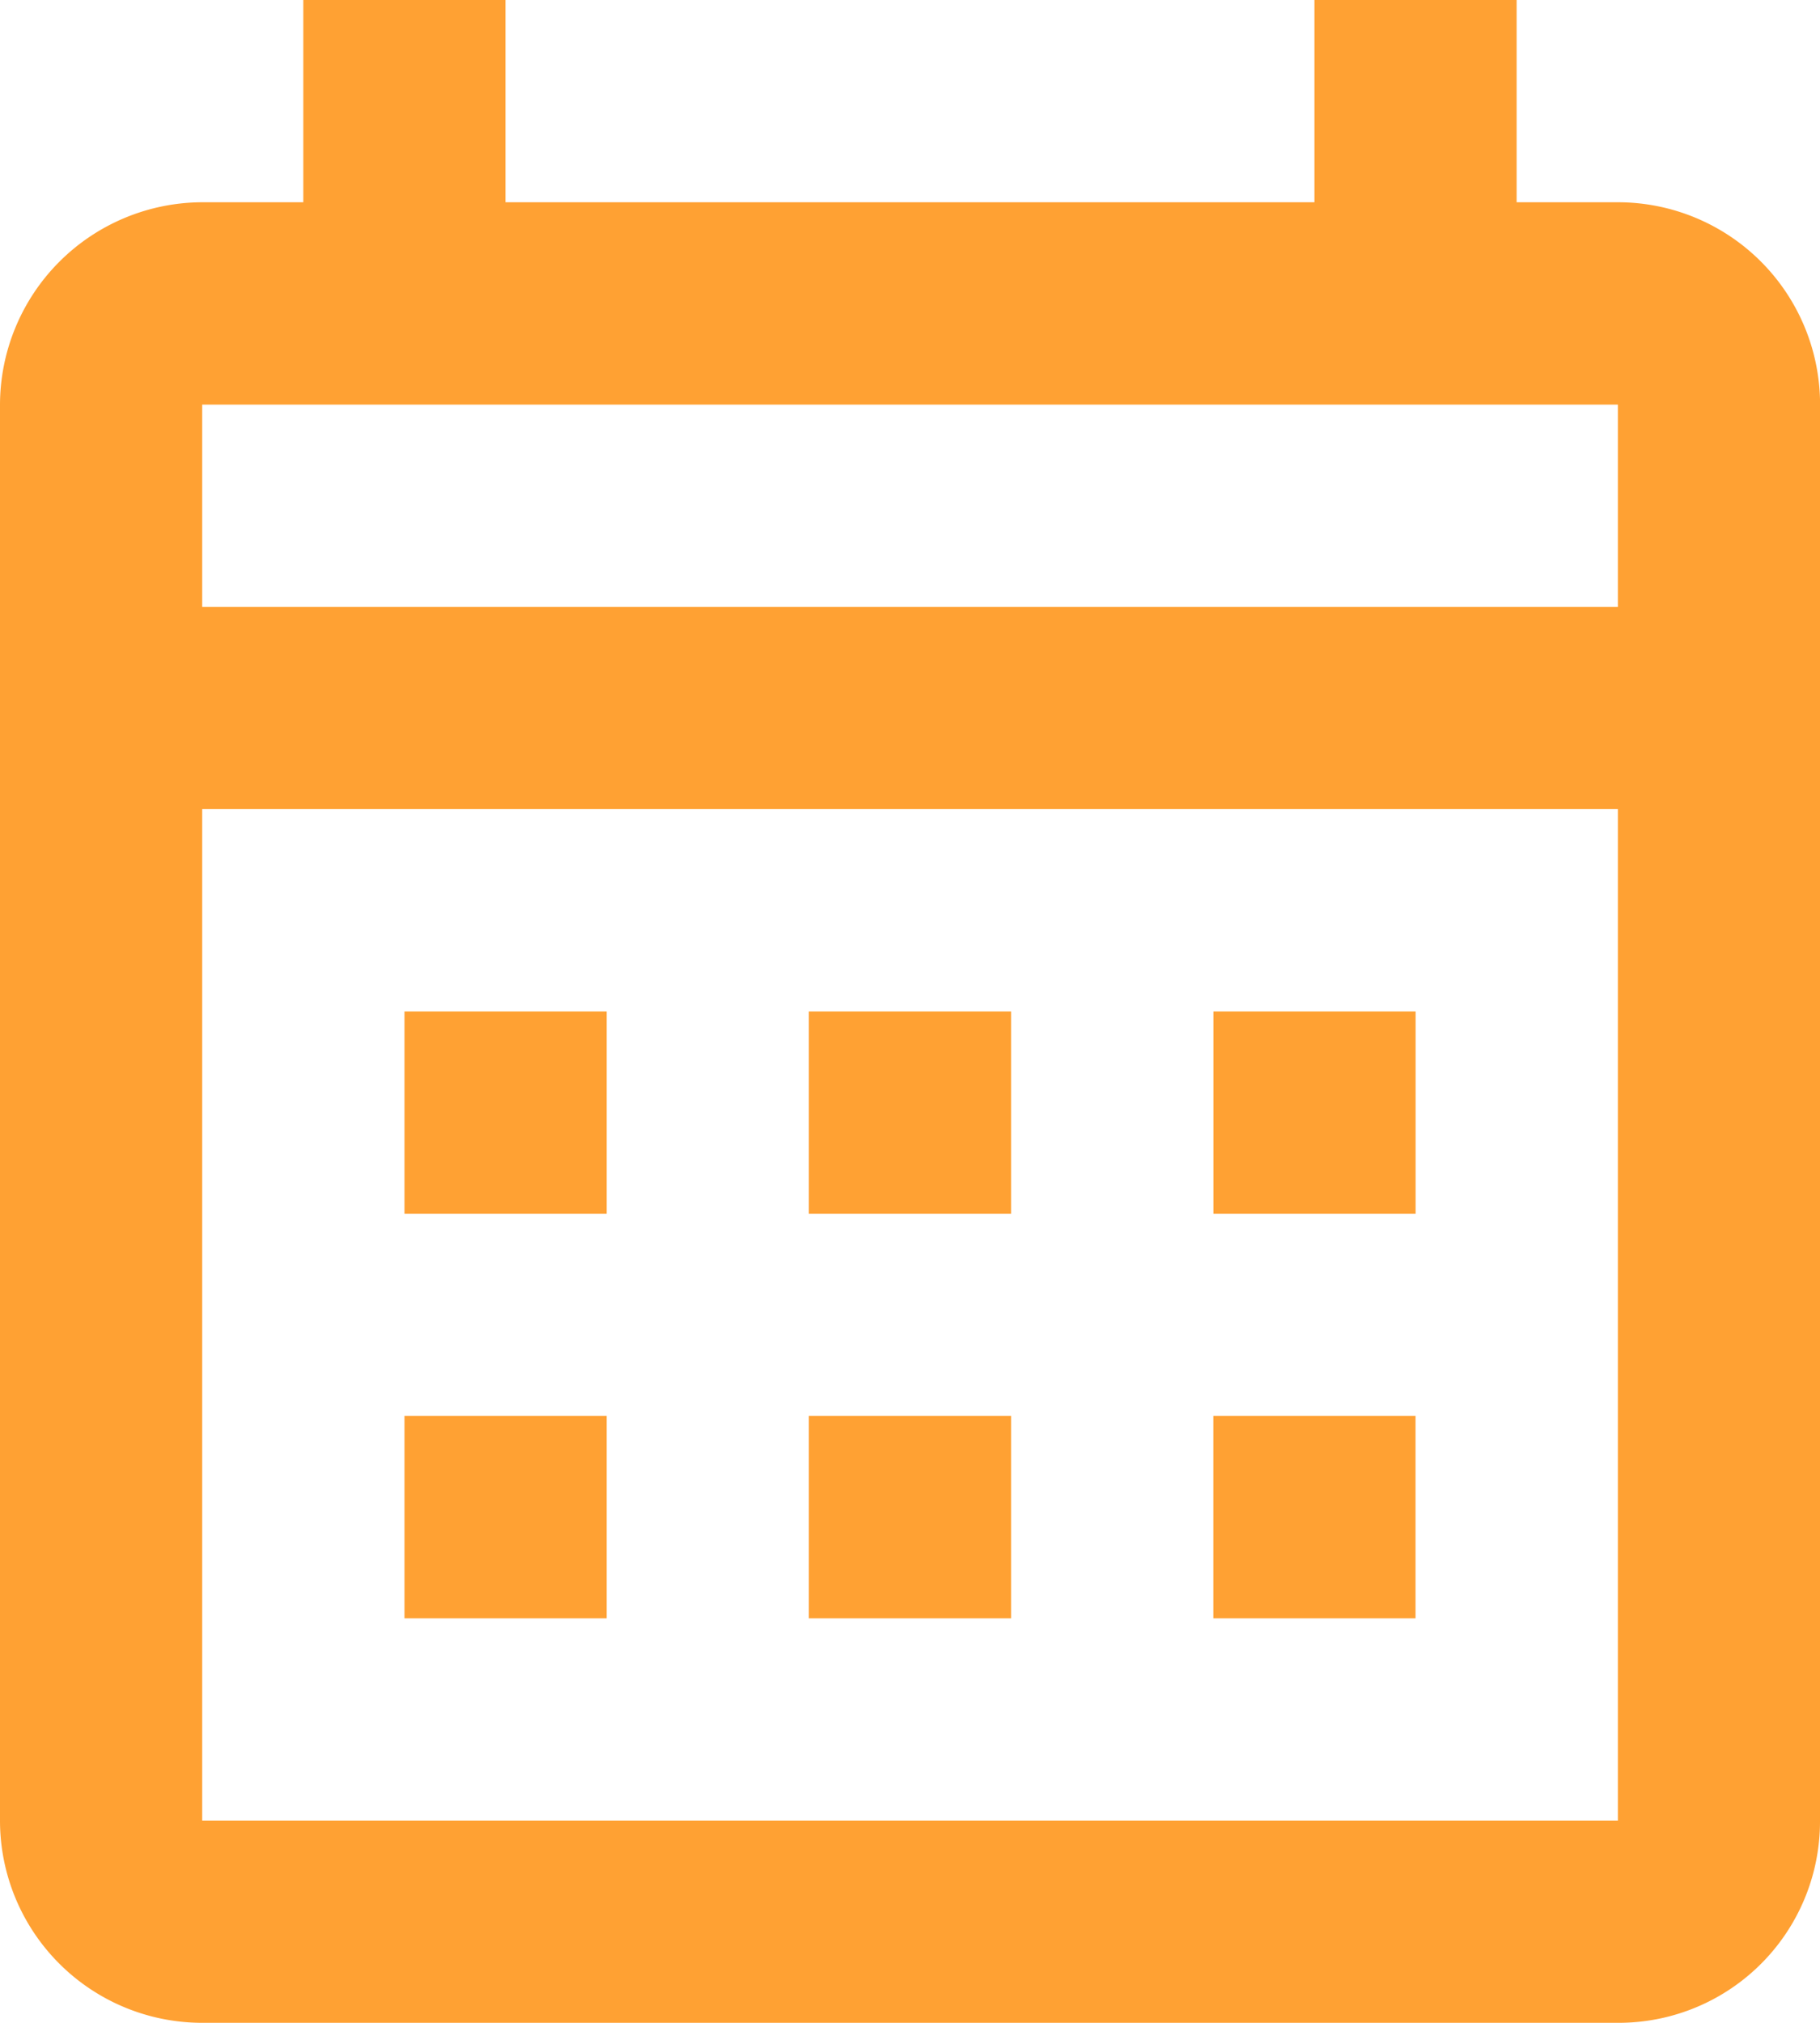 <svg xmlns="http://www.w3.org/2000/svg" width="25.311" height="28.123" viewBox="0 0 25.311 28.123">
  <path id="calendar-month-outline" d="M8.625,15.062h2.812v2.812H8.625V15.062M28.311,6.625V26.311A2.8,2.8,0,0,1,25.5,29.123H5.812A2.812,2.812,0,0,1,3,26.311V6.625A2.821,2.821,0,0,1,5.812,3.812H7.218V1h2.812V3.812H21.28V1h2.812V3.812H25.5a2.812,2.812,0,0,1,2.812,2.812M5.812,9.437H25.5V6.625H5.812V9.437M25.5,26.311V12.249H5.812V26.311H25.5m-5.625-8.437V15.062h2.812v2.812H19.874m-5.625,0V15.062h2.812v2.812H14.249M8.625,20.686h2.812V23.5H8.625V20.686M19.874,23.5V20.686h2.812V23.5H19.874m-5.625,0V20.686h2.812V23.5Z" transform="translate(-3 -1)" fill="#ffa133"/>
</svg>
